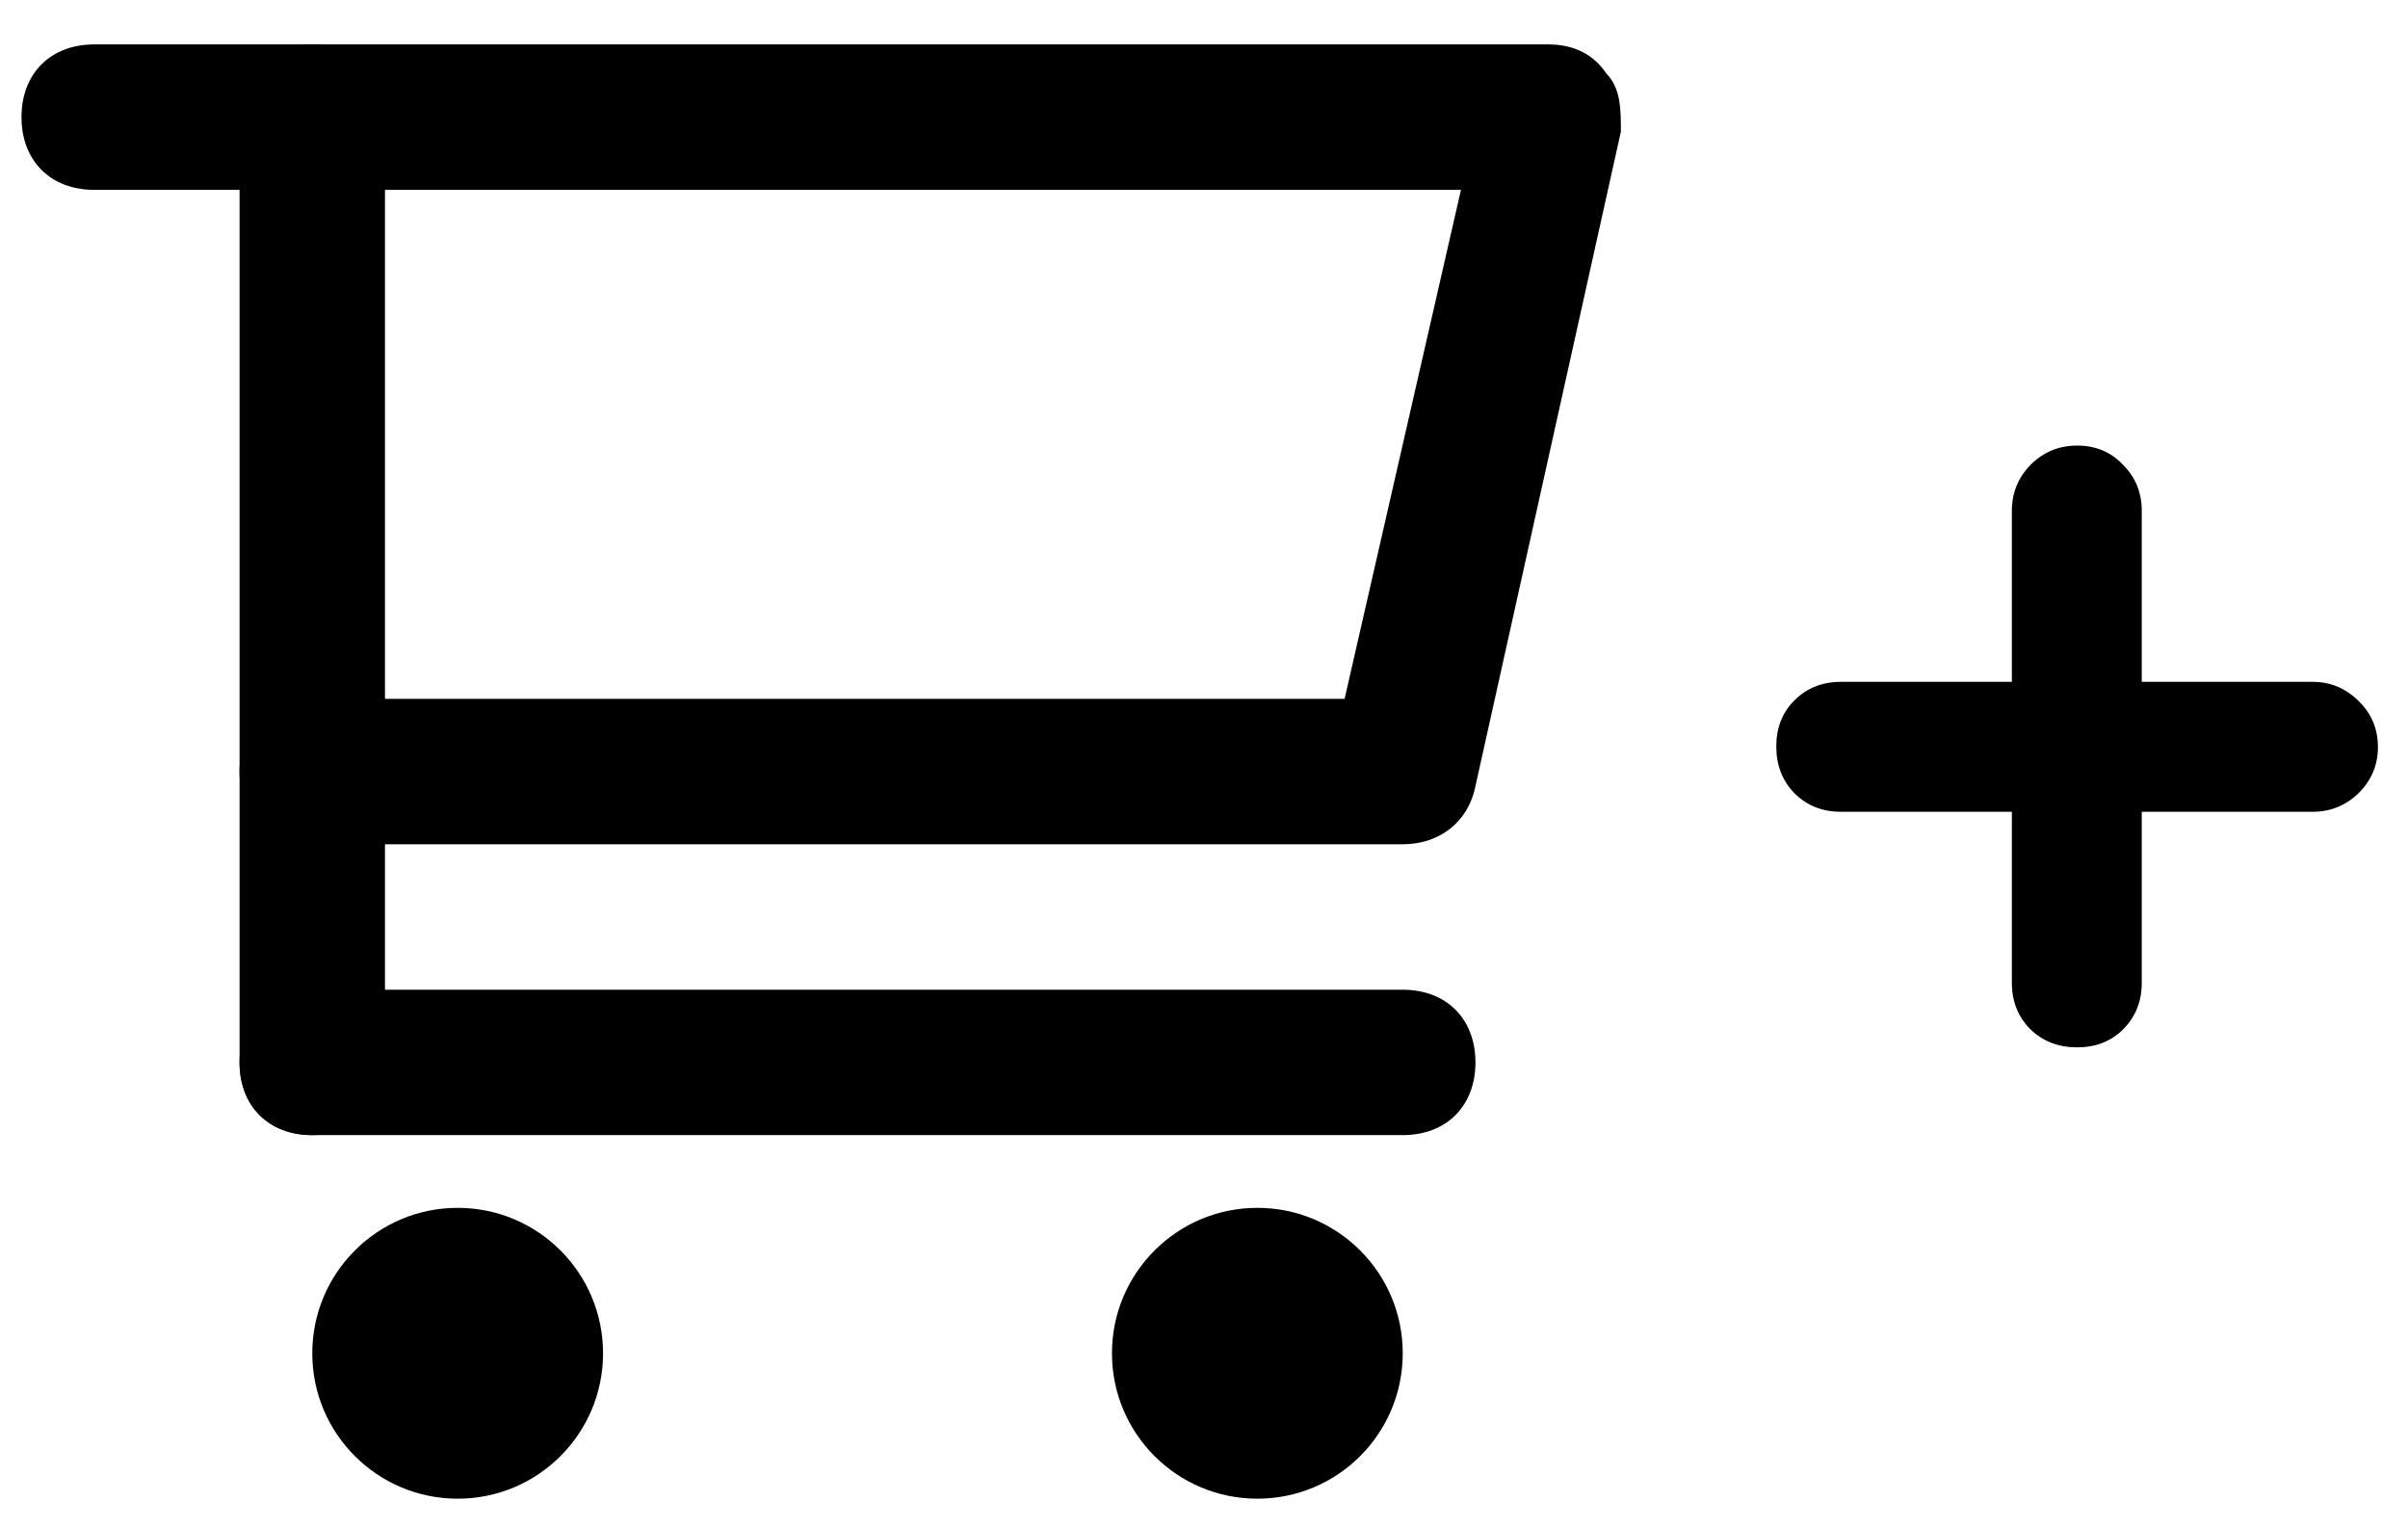 
<svg width="41" height="26" viewBox="0 0 41 26" fill="none" xmlns="http://www.w3.org/2000/svg">
<path d="M23.884 14.372H5.317C4.575 14.372 4.079 13.877 4.079 13.134V1.994C4.079 1.251 4.575 0.756 5.317 0.756H26.36C26.731 0.756 27.103 0.88 27.35 1.251C27.598 1.499 27.598 1.87 27.598 2.241L25.122 13.382C24.998 14.001 24.503 14.372 23.884 14.372ZM6.555 11.896H22.894L24.875 3.232H6.555V11.896Z" fill="#000000"/>
<path d="M5.317 3.232H1.604C0.861 3.232 0.366 2.737 0.366 1.994C0.366 1.251 0.861 0.756 1.604 0.756H5.317C6.06 0.756 6.555 1.251 6.555 1.994C6.555 2.737 6.06 3.232 5.317 3.232Z" fill="#000000"/>
<path d="M5.317 3.232C4.946 3.232 4.698 3.108 4.451 2.86C4.203 2.613 4.079 2.365 4.079 1.994C4.079 1.623 4.203 1.375 4.451 1.127C4.946 0.632 5.689 0.632 6.184 1.127C6.431 1.375 6.555 1.623 6.555 1.994C6.555 2.365 6.431 2.613 6.184 2.86C5.936 3.108 5.689 3.232 5.317 3.232Z" fill="#000000"/>
<path d="M7.793 25.512C9.16 25.512 10.268 24.404 10.268 23.037C10.268 21.67 9.16 20.561 7.793 20.561C6.426 20.561 5.317 21.67 5.317 23.037C5.317 24.404 6.426 25.512 7.793 25.512Z" fill="#000000"/>
<path d="M21.409 25.512C22.776 25.512 23.884 24.404 23.884 23.037C23.884 21.67 22.776 20.561 21.409 20.561C20.041 20.561 18.933 21.67 18.933 23.037C18.933 24.404 20.041 25.512 21.409 25.512Z" fill="#000000"/>
<path d="M5.317 19.323C4.575 19.323 4.079 18.828 4.079 18.085V13.134C4.079 12.391 4.575 11.896 5.317 11.896C6.06 11.896 6.555 12.391 6.555 13.134V18.085C6.555 18.828 6.06 19.323 5.317 19.323Z" fill="#000000"/>
<path d="M23.884 19.323H5.317C4.575 19.323 4.079 18.828 4.079 18.086C4.079 17.343 4.575 16.848 5.317 16.848H23.884C24.627 16.848 25.122 17.343 25.122 18.086C25.122 18.828 24.627 19.323 23.884 19.323Z" fill="#000000"/>
<path d="M39.377 13.819H36.467V16.729C36.467 17.046 36.361 17.311 36.149 17.523C35.944 17.727 35.683 17.829 35.366 17.829C35.048 17.829 34.784 17.727 34.572 17.523C34.361 17.311 34.255 17.046 34.255 16.729V13.819H31.345C31.027 13.819 30.762 13.713 30.551 13.501C30.346 13.289 30.244 13.025 30.244 12.707C30.244 12.39 30.346 12.129 30.551 11.924C30.762 11.713 31.027 11.607 31.345 11.607H34.255V8.697C34.255 8.393 34.361 8.132 34.572 7.914C34.791 7.695 35.056 7.585 35.366 7.585C35.683 7.585 35.944 7.695 36.149 7.914C36.361 8.125 36.467 8.386 36.467 8.697V11.607H39.377C39.68 11.607 39.941 11.716 40.16 11.935C40.379 12.146 40.488 12.408 40.488 12.718C40.488 13.021 40.379 13.282 40.16 13.501C39.941 13.713 39.68 13.819 39.377 13.819Z" fill="#000000"/>
</svg>
